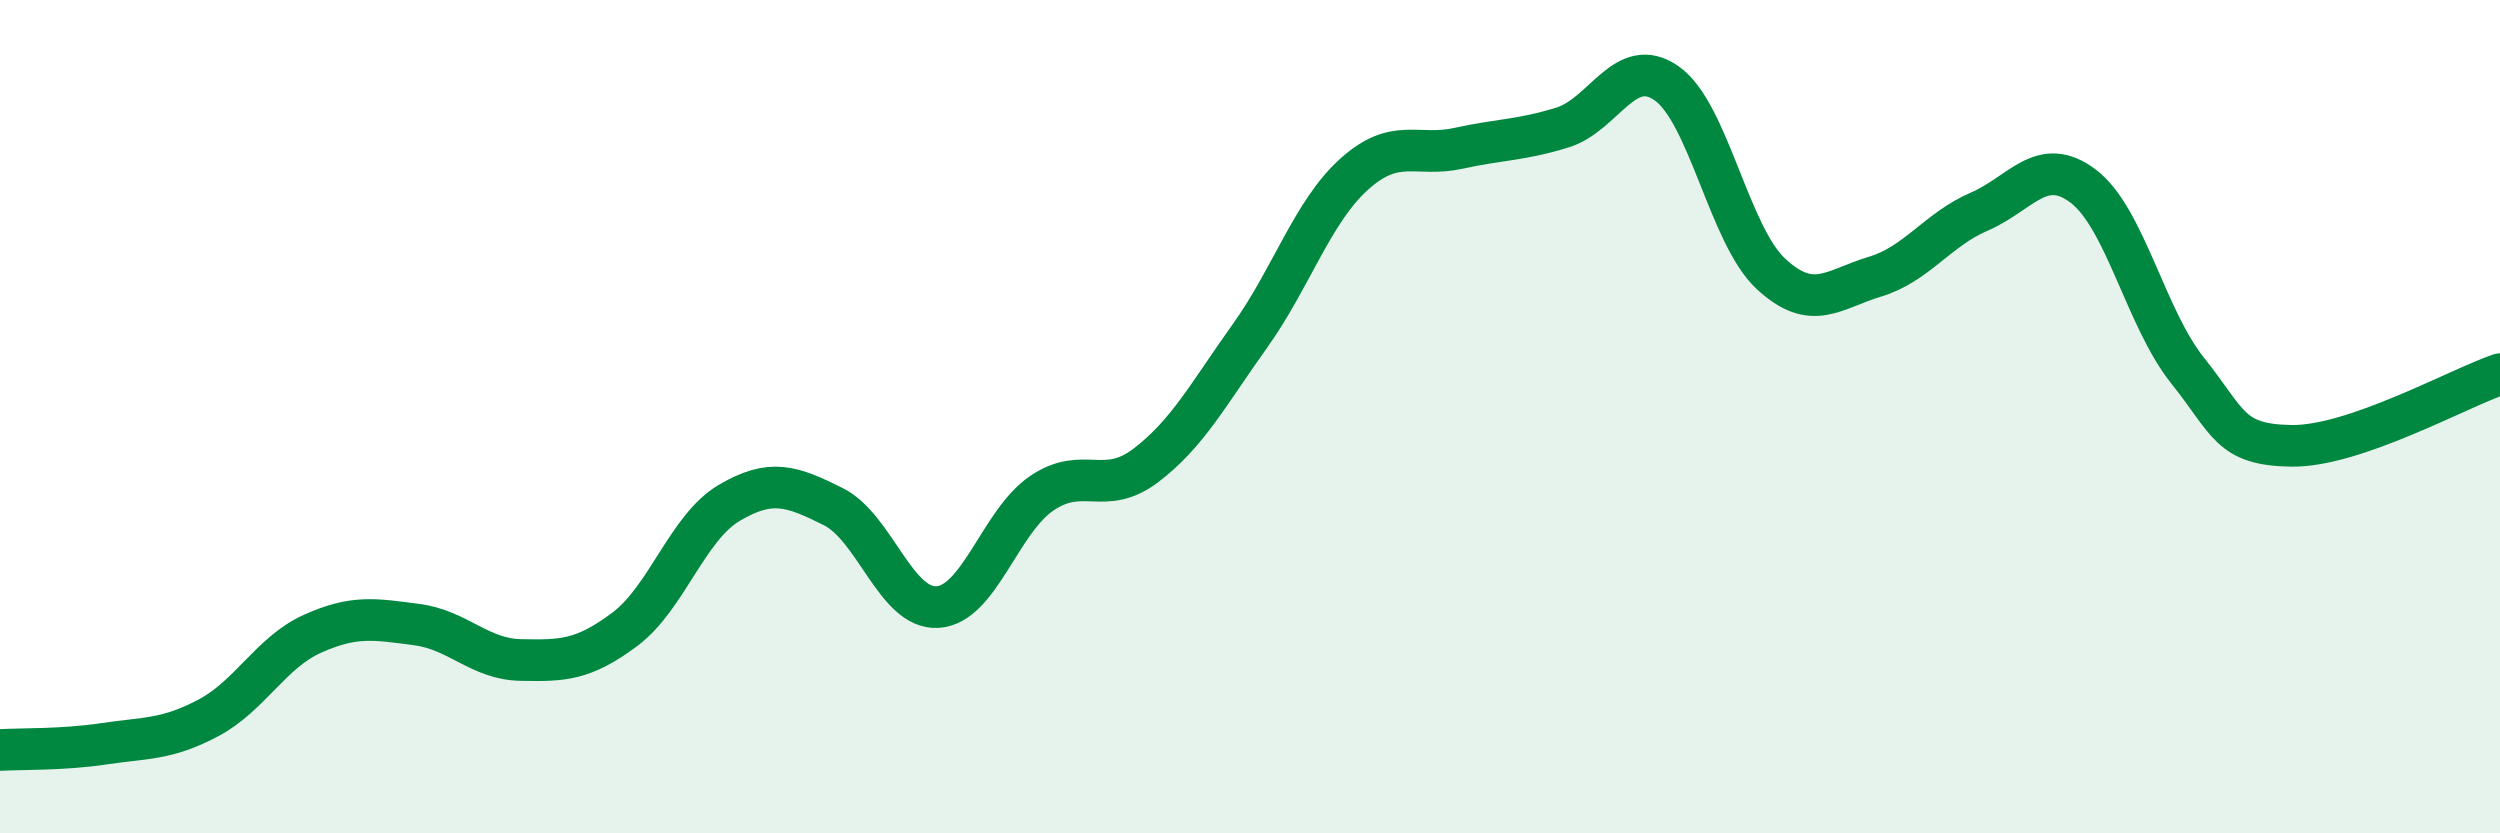 
    <svg width="60" height="20" viewBox="0 0 60 20" xmlns="http://www.w3.org/2000/svg">
      <path
        d="M 0,18 C 0.5,17.97 1.5,18 2.5,17.85 C 3.5,17.7 4,17.76 5,17.23 C 6,16.7 6.5,15.66 7.5,15.21 C 8.5,14.76 9,14.86 10,14.99 C 11,15.12 11.5,15.82 12.5,15.84 C 13.5,15.86 14,15.85 15,15.1 C 16,14.35 16.5,12.66 17.5,12.07 C 18.5,11.48 19,11.66 20,12.16 C 21,12.66 21.5,14.63 22.5,14.57 C 23.5,14.51 24,12.52 25,11.84 C 26,11.16 26.5,11.93 27.5,11.17 C 28.5,10.41 29,9.46 30,8.06 C 31,6.66 31.5,5.08 32.5,4.18 C 33.5,3.28 34,3.78 35,3.56 C 36,3.34 36.5,3.37 37.5,3.06 C 38.5,2.75 39,1.3 40,2 C 41,2.7 41.5,5.64 42.5,6.57 C 43.5,7.5 44,6.94 45,6.64 C 46,6.34 46.5,5.51 47.5,5.08 C 48.5,4.65 49,3.71 50,4.47 C 51,5.23 51.5,7.64 52.5,8.89 C 53.5,10.14 53.5,10.68 55,10.7 C 56.5,10.72 59,9.32 60,8.98L60 20L0 20Z"
        fill="#008740"
        opacity="0.1"
        stroke-linecap="round"
        stroke-linejoin="round"
      />
      <path
        d="M 0,18 C 0.5,17.97 1.5,18 2.5,17.85 C 3.5,17.7 4,17.76 5,17.23 C 6,16.7 6.5,15.66 7.5,15.21 C 8.5,14.76 9,14.86 10,14.99 C 11,15.12 11.5,15.82 12.5,15.84 C 13.5,15.86 14,15.85 15,15.1 C 16,14.35 16.5,12.66 17.5,12.07 C 18.5,11.48 19,11.66 20,12.16 C 21,12.66 21.5,14.63 22.5,14.57 C 23.5,14.51 24,12.52 25,11.84 C 26,11.16 26.5,11.93 27.5,11.17 C 28.5,10.41 29,9.46 30,8.06 C 31,6.66 31.5,5.08 32.5,4.18 C 33.5,3.28 34,3.78 35,3.56 C 36,3.34 36.5,3.37 37.5,3.06 C 38.5,2.75 39,1.3 40,2 C 41,2.7 41.5,5.64 42.5,6.57 C 43.5,7.5 44,6.94 45,6.64 C 46,6.34 46.5,5.51 47.5,5.08 C 48.5,4.65 49,3.71 50,4.47 C 51,5.23 51.5,7.64 52.5,8.89 C 53.5,10.14 53.5,10.68 55,10.7 C 56.5,10.72 59,9.32 60,8.98"
        stroke="#008740"
        stroke-width="1"
        fill="none"
        stroke-linecap="round"
        stroke-linejoin="round"
      />
    </svg>
  